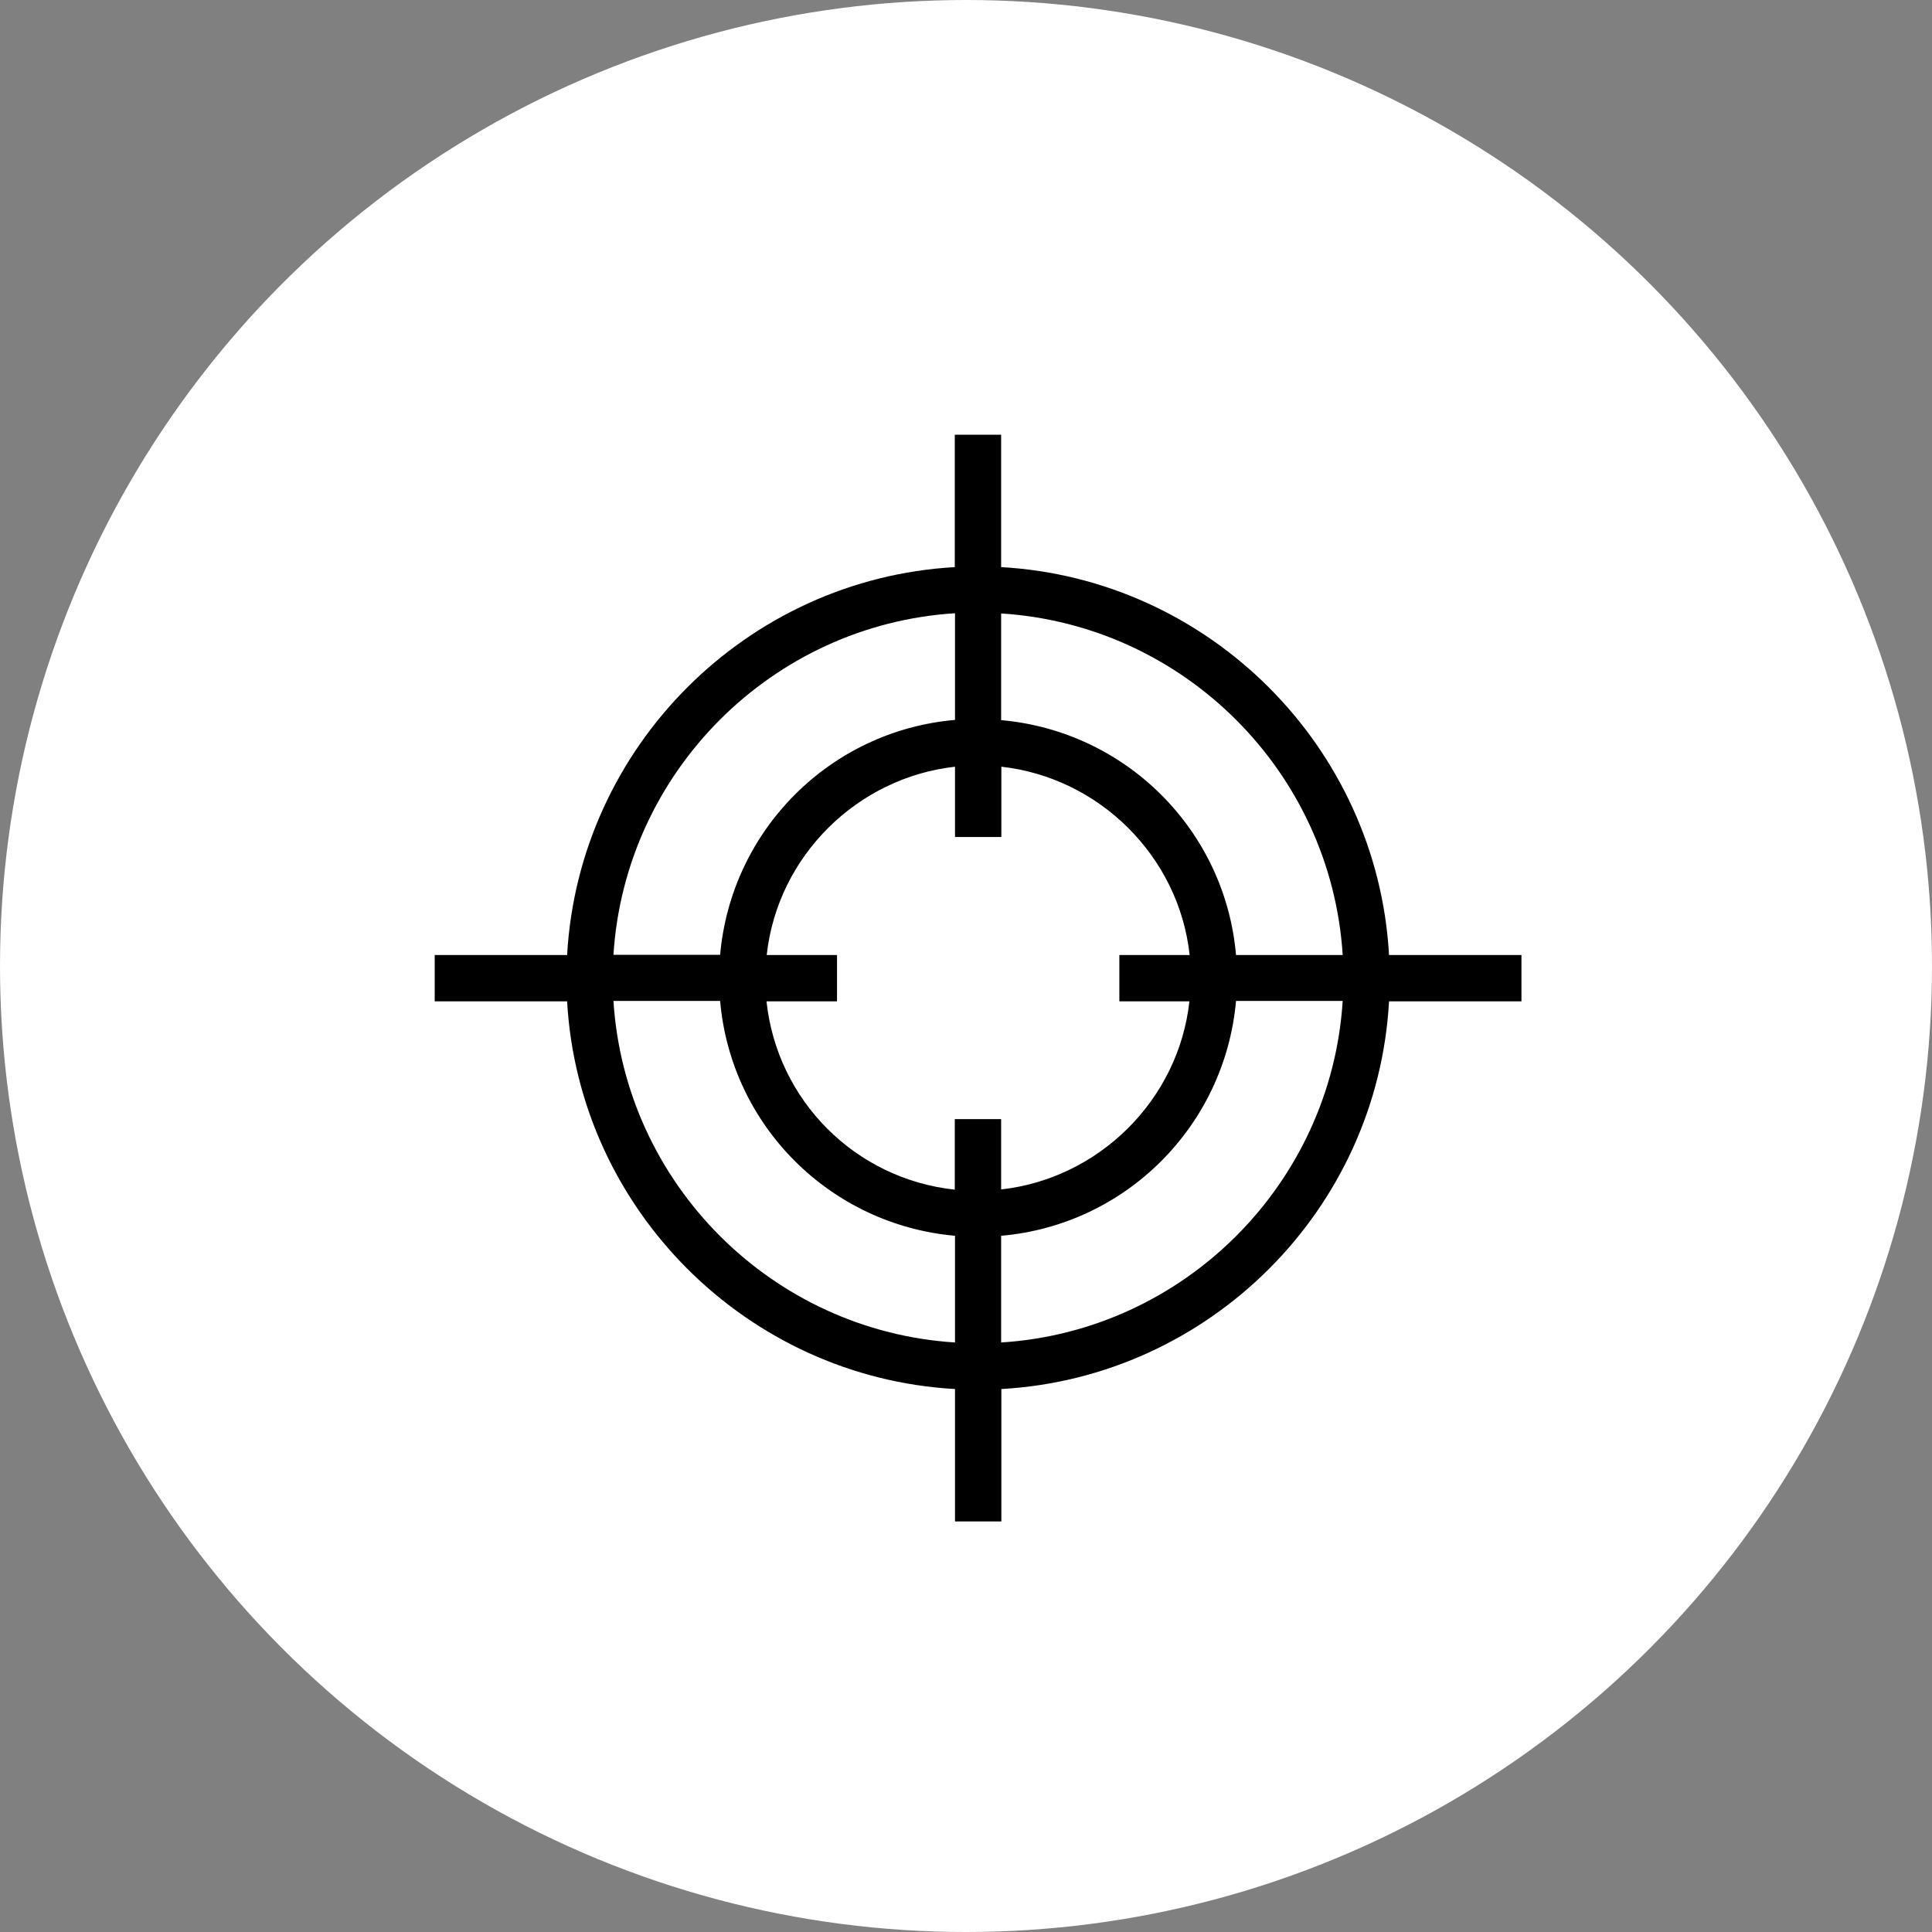 <?xml version="1.0" encoding="UTF-8"?> <svg xmlns="http://www.w3.org/2000/svg" width="80" height="80" viewBox="0 0 80 80" fill="none"><rect x="0" y="0" width="80" height="80" fill="#808080" stroke="none"/> <circle cx="40" cy="40" r="40" fill="white"></circle> <path d="M63 39.545H57.517C57.031 30.921 50.079 23.969 41.455 23.483V18H39.536V23.483C30.921 23.969 23.969 30.921 23.483 39.545H18V41.464H23.483C23.969 50.079 30.921 57.031 39.545 57.517V63H41.464V57.517C50.088 57.031 57.04 50.088 57.517 41.464H63V39.545ZM55.598 39.545H51.181C50.731 34.374 46.626 30.279 41.455 29.819V25.402C49.032 25.88 55.12 31.968 55.598 39.545ZM49.252 41.455C48.802 45.56 45.496 48.802 41.455 49.252V46.341H39.536V49.261C35.421 48.82 32.18 45.579 31.739 41.464H34.659V39.545H31.748C32.198 35.44 35.504 32.198 39.545 31.748V34.659H41.464V31.748C45.505 32.198 48.811 35.44 49.261 39.545H46.35V41.464H49.252V41.455ZM39.545 25.393V29.81C34.374 30.26 30.279 34.365 29.819 39.536H25.402C25.88 31.959 31.968 25.87 39.545 25.393ZM25.402 41.446H29.819C30.269 46.616 34.374 50.712 39.545 51.171V55.589C31.968 55.111 25.88 49.022 25.402 41.446ZM41.455 55.589V51.171C46.626 50.721 50.721 46.616 51.181 41.446H55.598C55.12 49.022 49.032 55.111 41.455 55.589Z" fill="black"></path> </svg> 